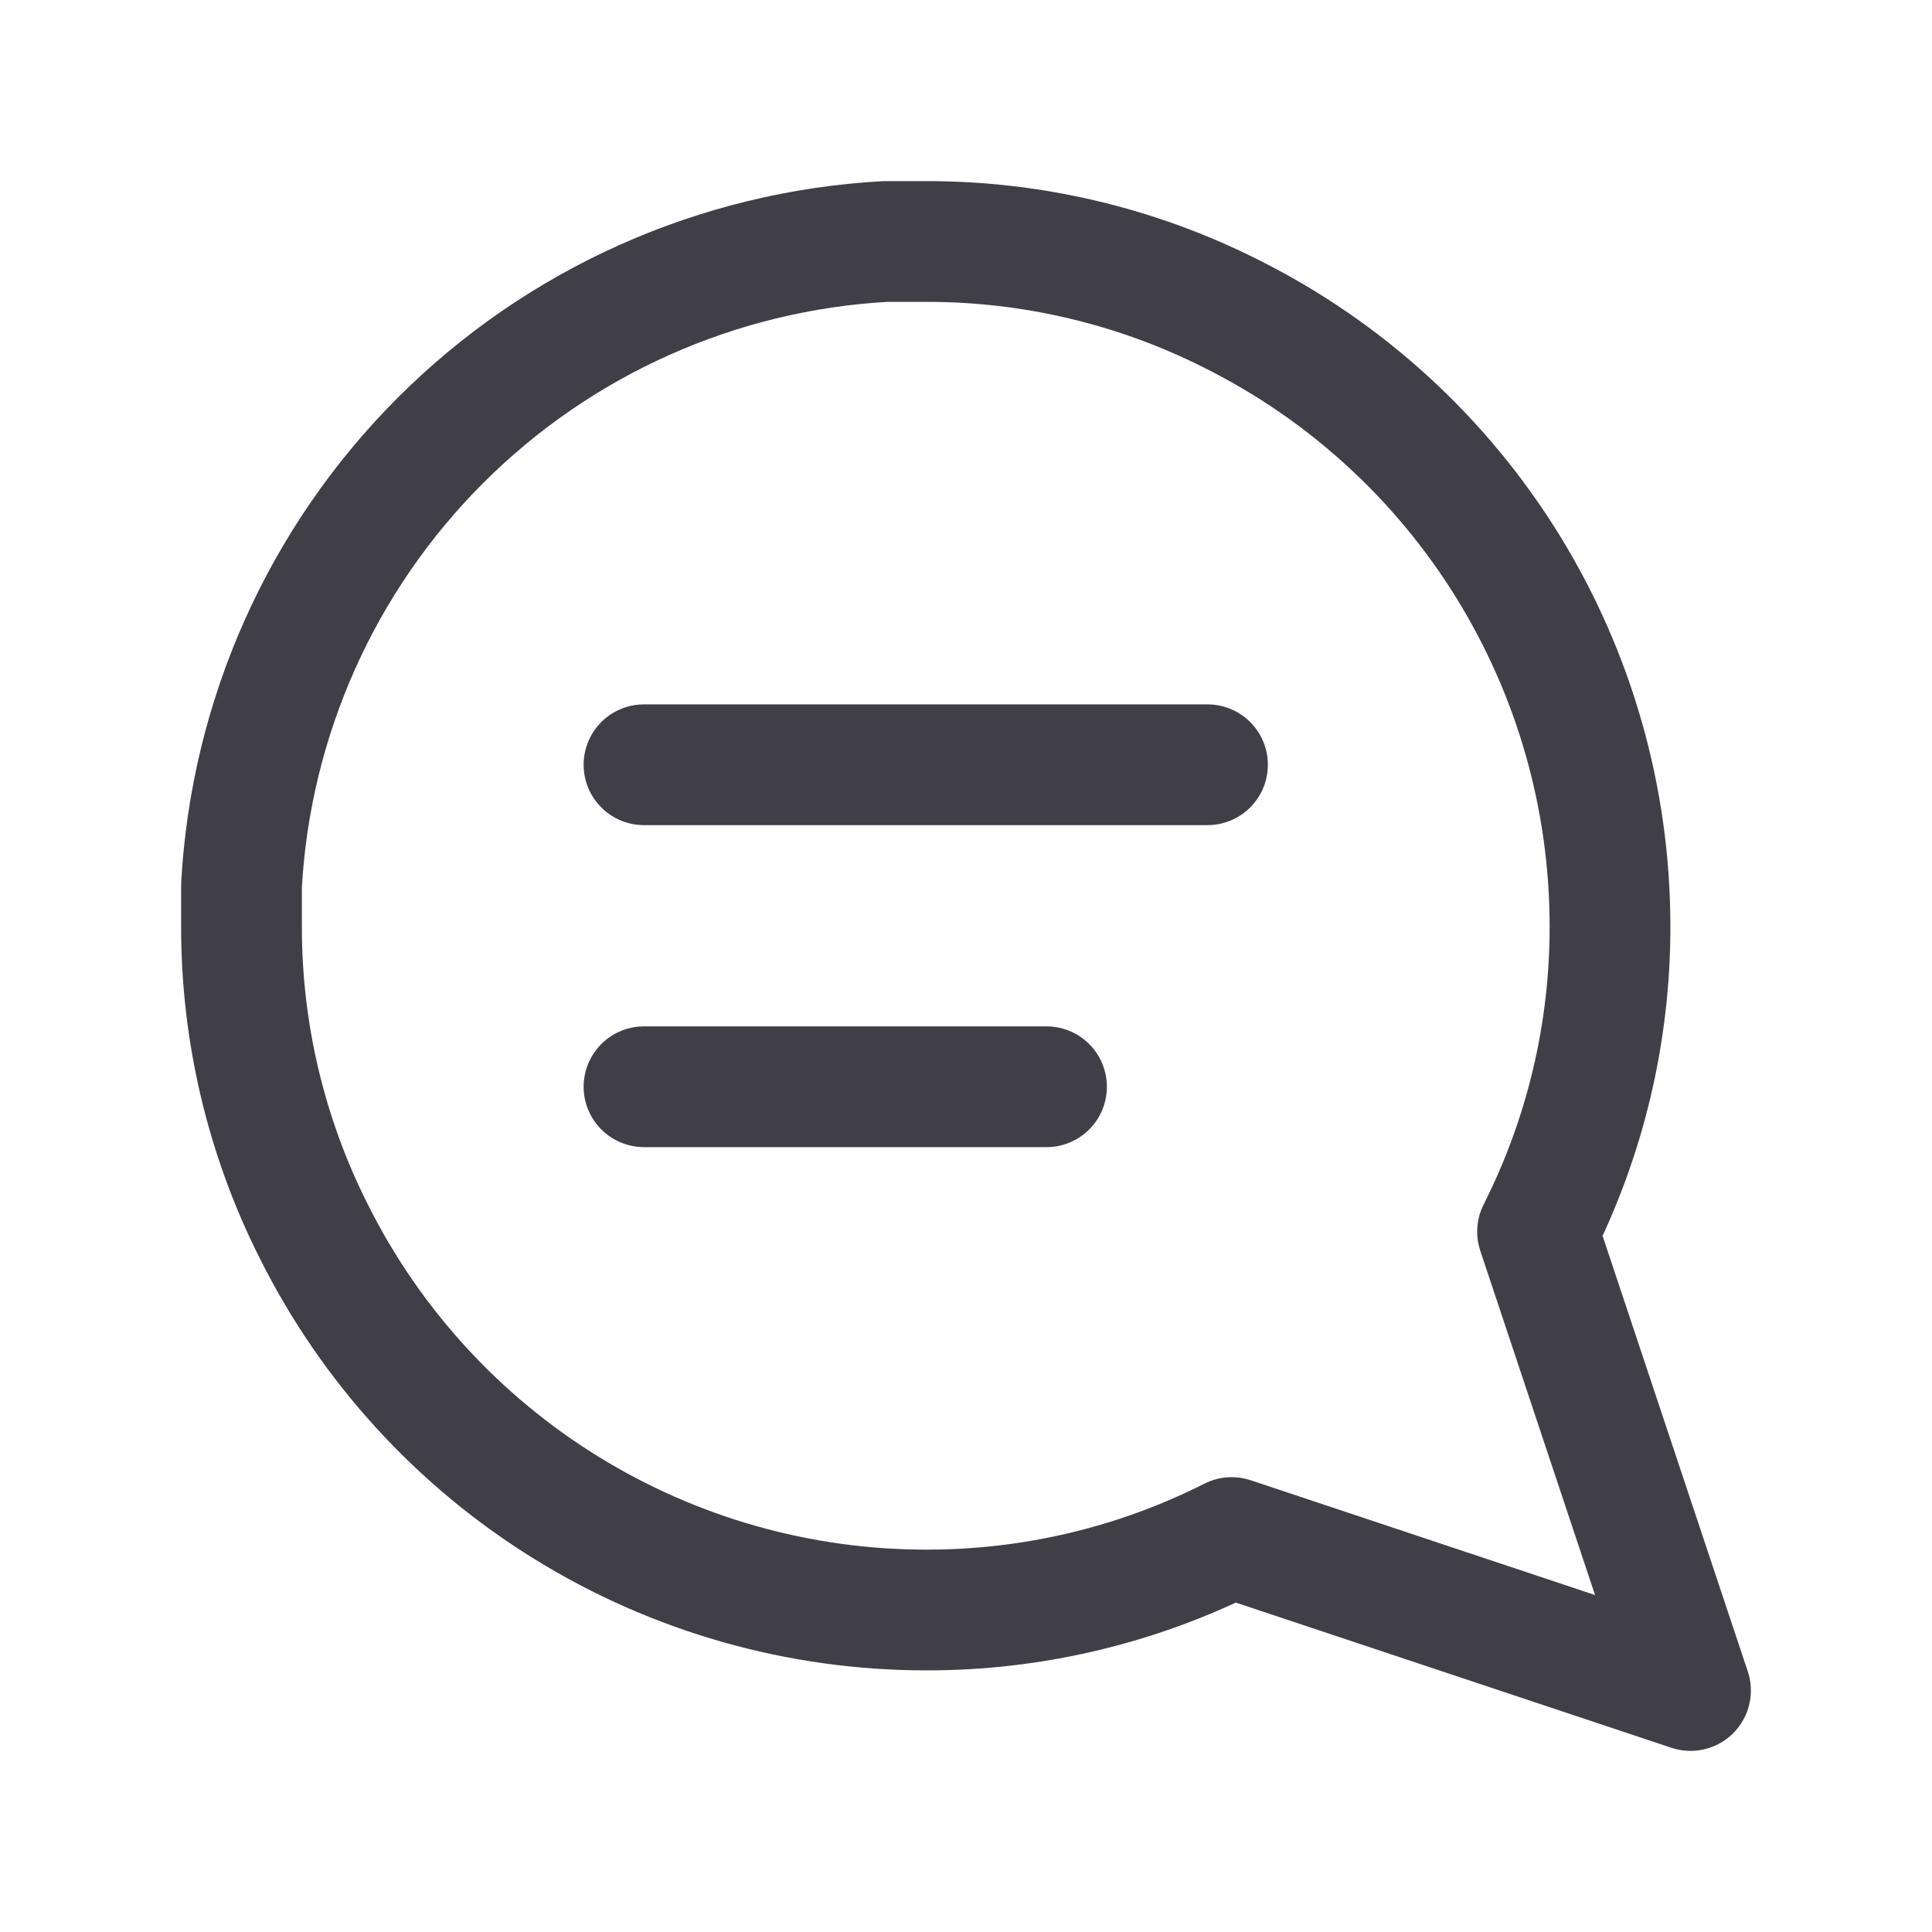 <svg xmlns="http://www.w3.org/2000/svg" width="800px" height="800px" viewBox="0 0 24 24" fill="none"><g id="SVGRepo_bgCarrier" stroke-width="0"></g><g id="SVGRepo_tracerCarrier" stroke-linecap="round" stroke-linejoin="round"></g><g id="SVGRepo_iconCarrier"><path d="M8 9.5H15M8 13.5H13M3 11.5C2.997 12.82 3.305 14.122 3.9 15.3C4.606 16.712 5.69 17.899 7.033 18.729C8.375 19.559 9.922 19.999 11.5 20C12.82 20.003 14.122 19.695 15.3 19.1L21 21L19.1 15.3C19.695 14.122 20.003 12.82 20 11.5C19.999 9.922 19.559 8.375 18.729 7.033C17.899 5.69 16.712 4.606 15.3 3.9C14.122 3.305 12.82 2.997 11.5 3H11C8.916 3.115 6.947 3.995 5.471 5.471C3.995 6.947 3.115 8.916 3 11V11.5Z" stroke="#403f48" stroke-width="1.5" stroke-linecap="round" stroke-linejoin="round"></path></g></svg>